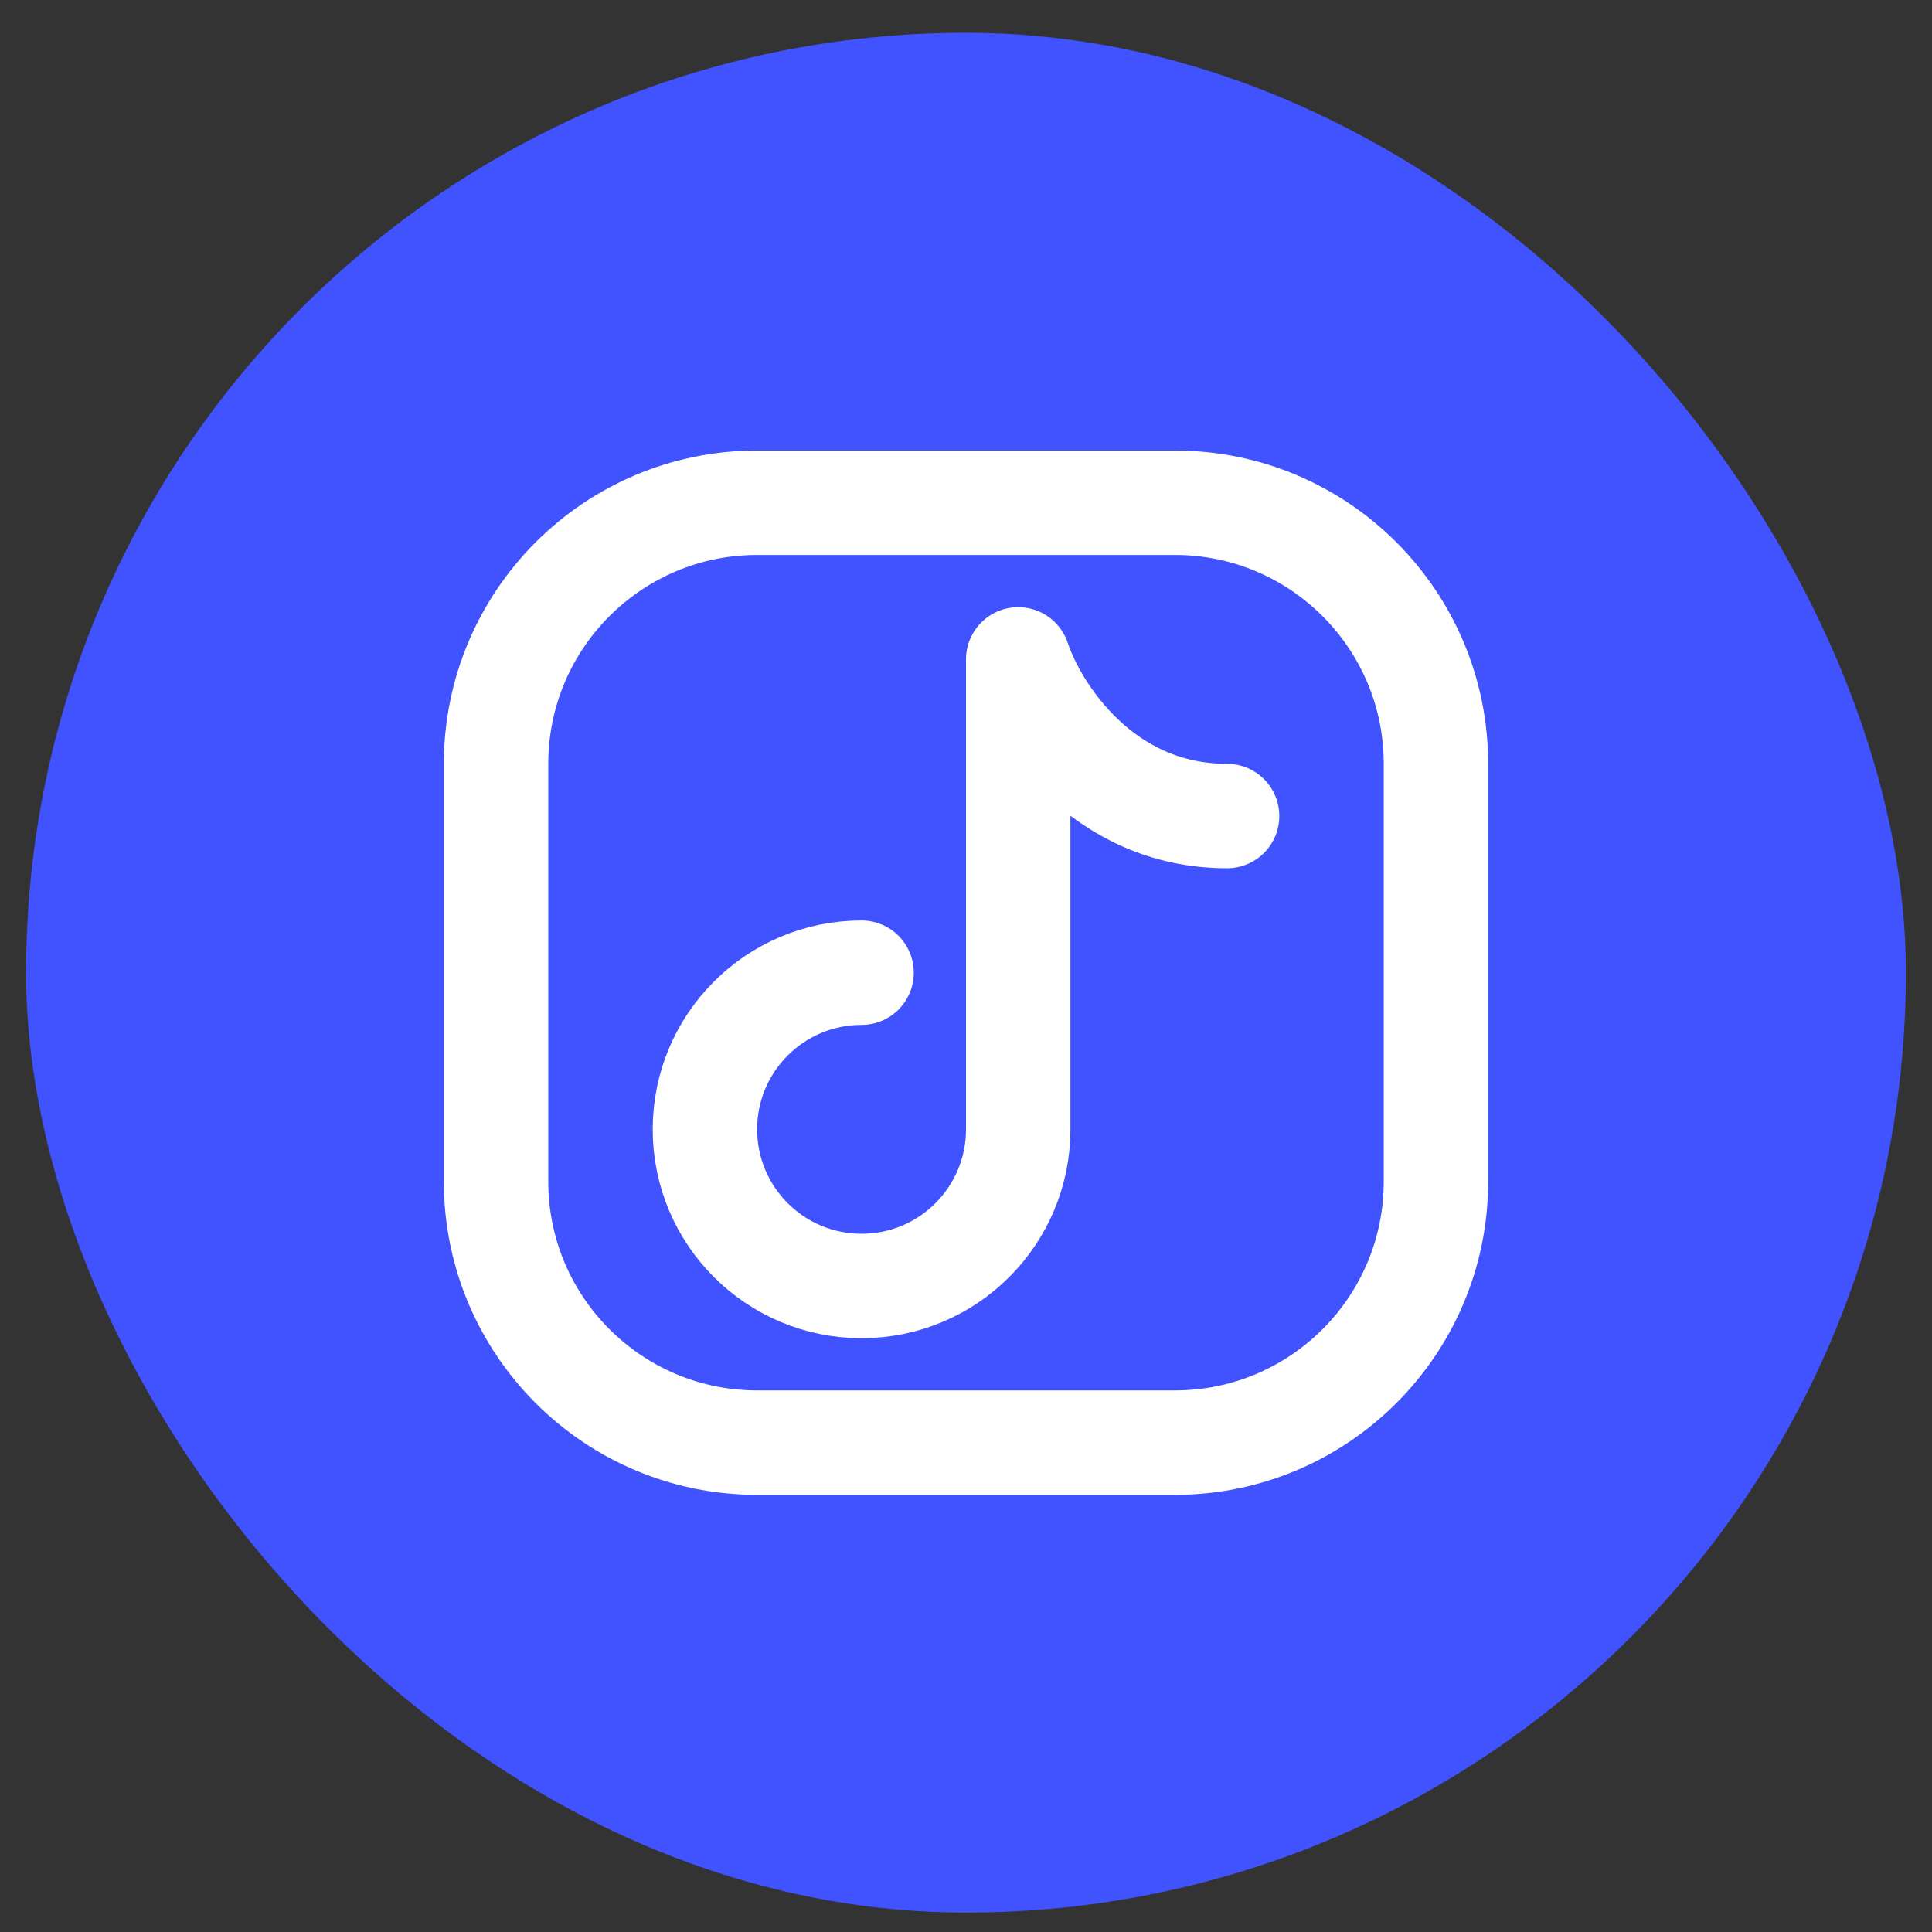 <svg xmlns="http://www.w3.org/2000/svg" fill="none" viewBox="0 0 37 37" height="37" width="37">
<rect x="0" y="0" width="37" height="37" fill="#333333" stroke="none"/>
<rect fill="#4152FF" rx="18" height="36" width="36" y="0.628" x="0.5"></rect>
<path stroke-linejoin="round" stroke-linecap="round" stroke-width="2" stroke="white" d="M27.5 14.628V22.628C27.5 25.389 25.261 27.628 22.5 27.628H14.5C11.739 27.628 9.5 25.389 9.5 22.628V14.628C9.5 11.867 11.739 9.628 14.5 9.628H22.5C25.261 9.628 27.5 11.867 27.5 14.628Z"></path>
<path stroke-linejoin="round" stroke-linecap="round" stroke-width="2" stroke="white" d="M16.5 18.628C14.843 18.628 13.5 19.971 13.5 21.628C13.5 23.285 14.843 24.628 16.5 24.628C18.157 24.628 19.5 23.285 19.5 21.628V12.628C19.833 13.628 21.1 15.628 23.5 15.628"></path>
</svg>
